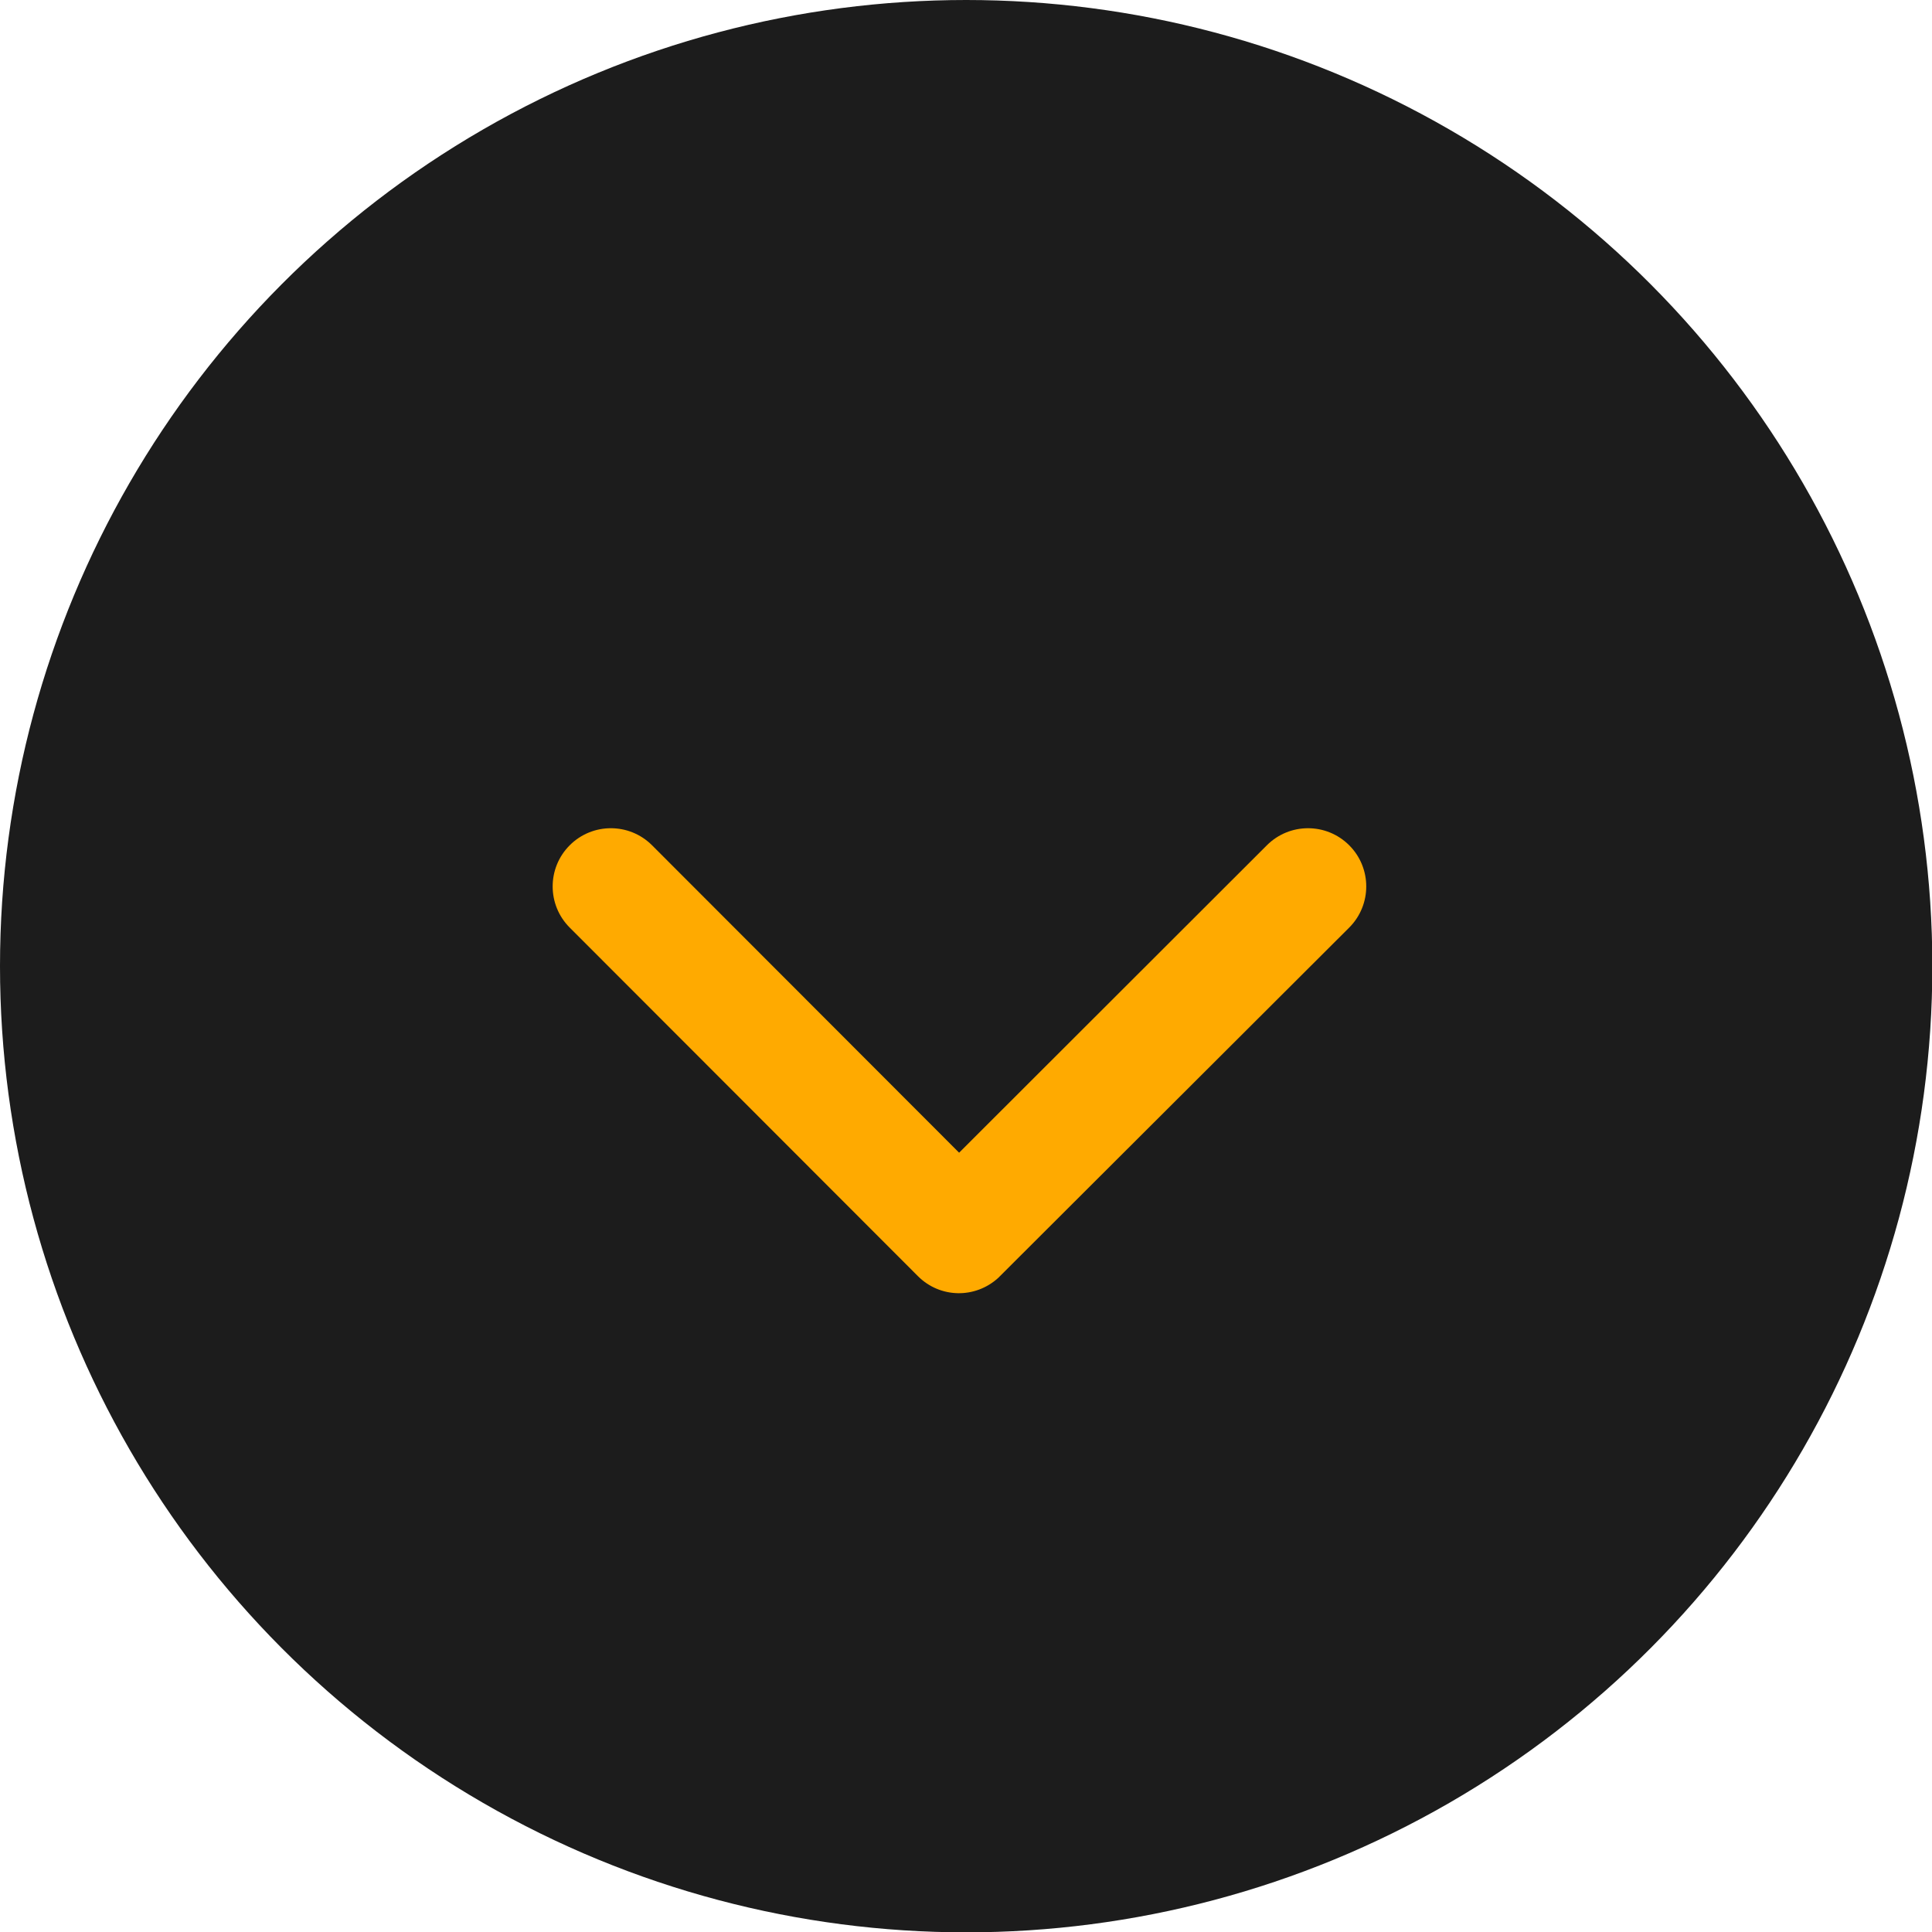 <?xml version="1.0" encoding="UTF-8"?> <svg xmlns="http://www.w3.org/2000/svg" id="Ebene_2" viewBox="0 0 56.09 56.09"><defs><style>.cls-1{fill:#1c1c1c;}.cls-2{fill:#fa0;}</style></defs><g id="Ebene_4"><g><circle id="Ellipse_111" class="cls-1" cx="28.05" cy="28.05" r="28.05"></circle><path id="Icon_ionic-ios-arrow-back" class="cls-2" d="M27.86,33.48l-8.93-8.94c-.66-.66-1.73-.66-2.39,0-.66,.66-.66,1.73,0,2.39l10.11,10.12c.64,.64,1.66,.66,2.33,.05l10.19-10.17c.66-.66,.66-1.73,0-2.39s-1.73-.66-2.39,0l-8.94,8.93Z"></path></g></g></svg> 